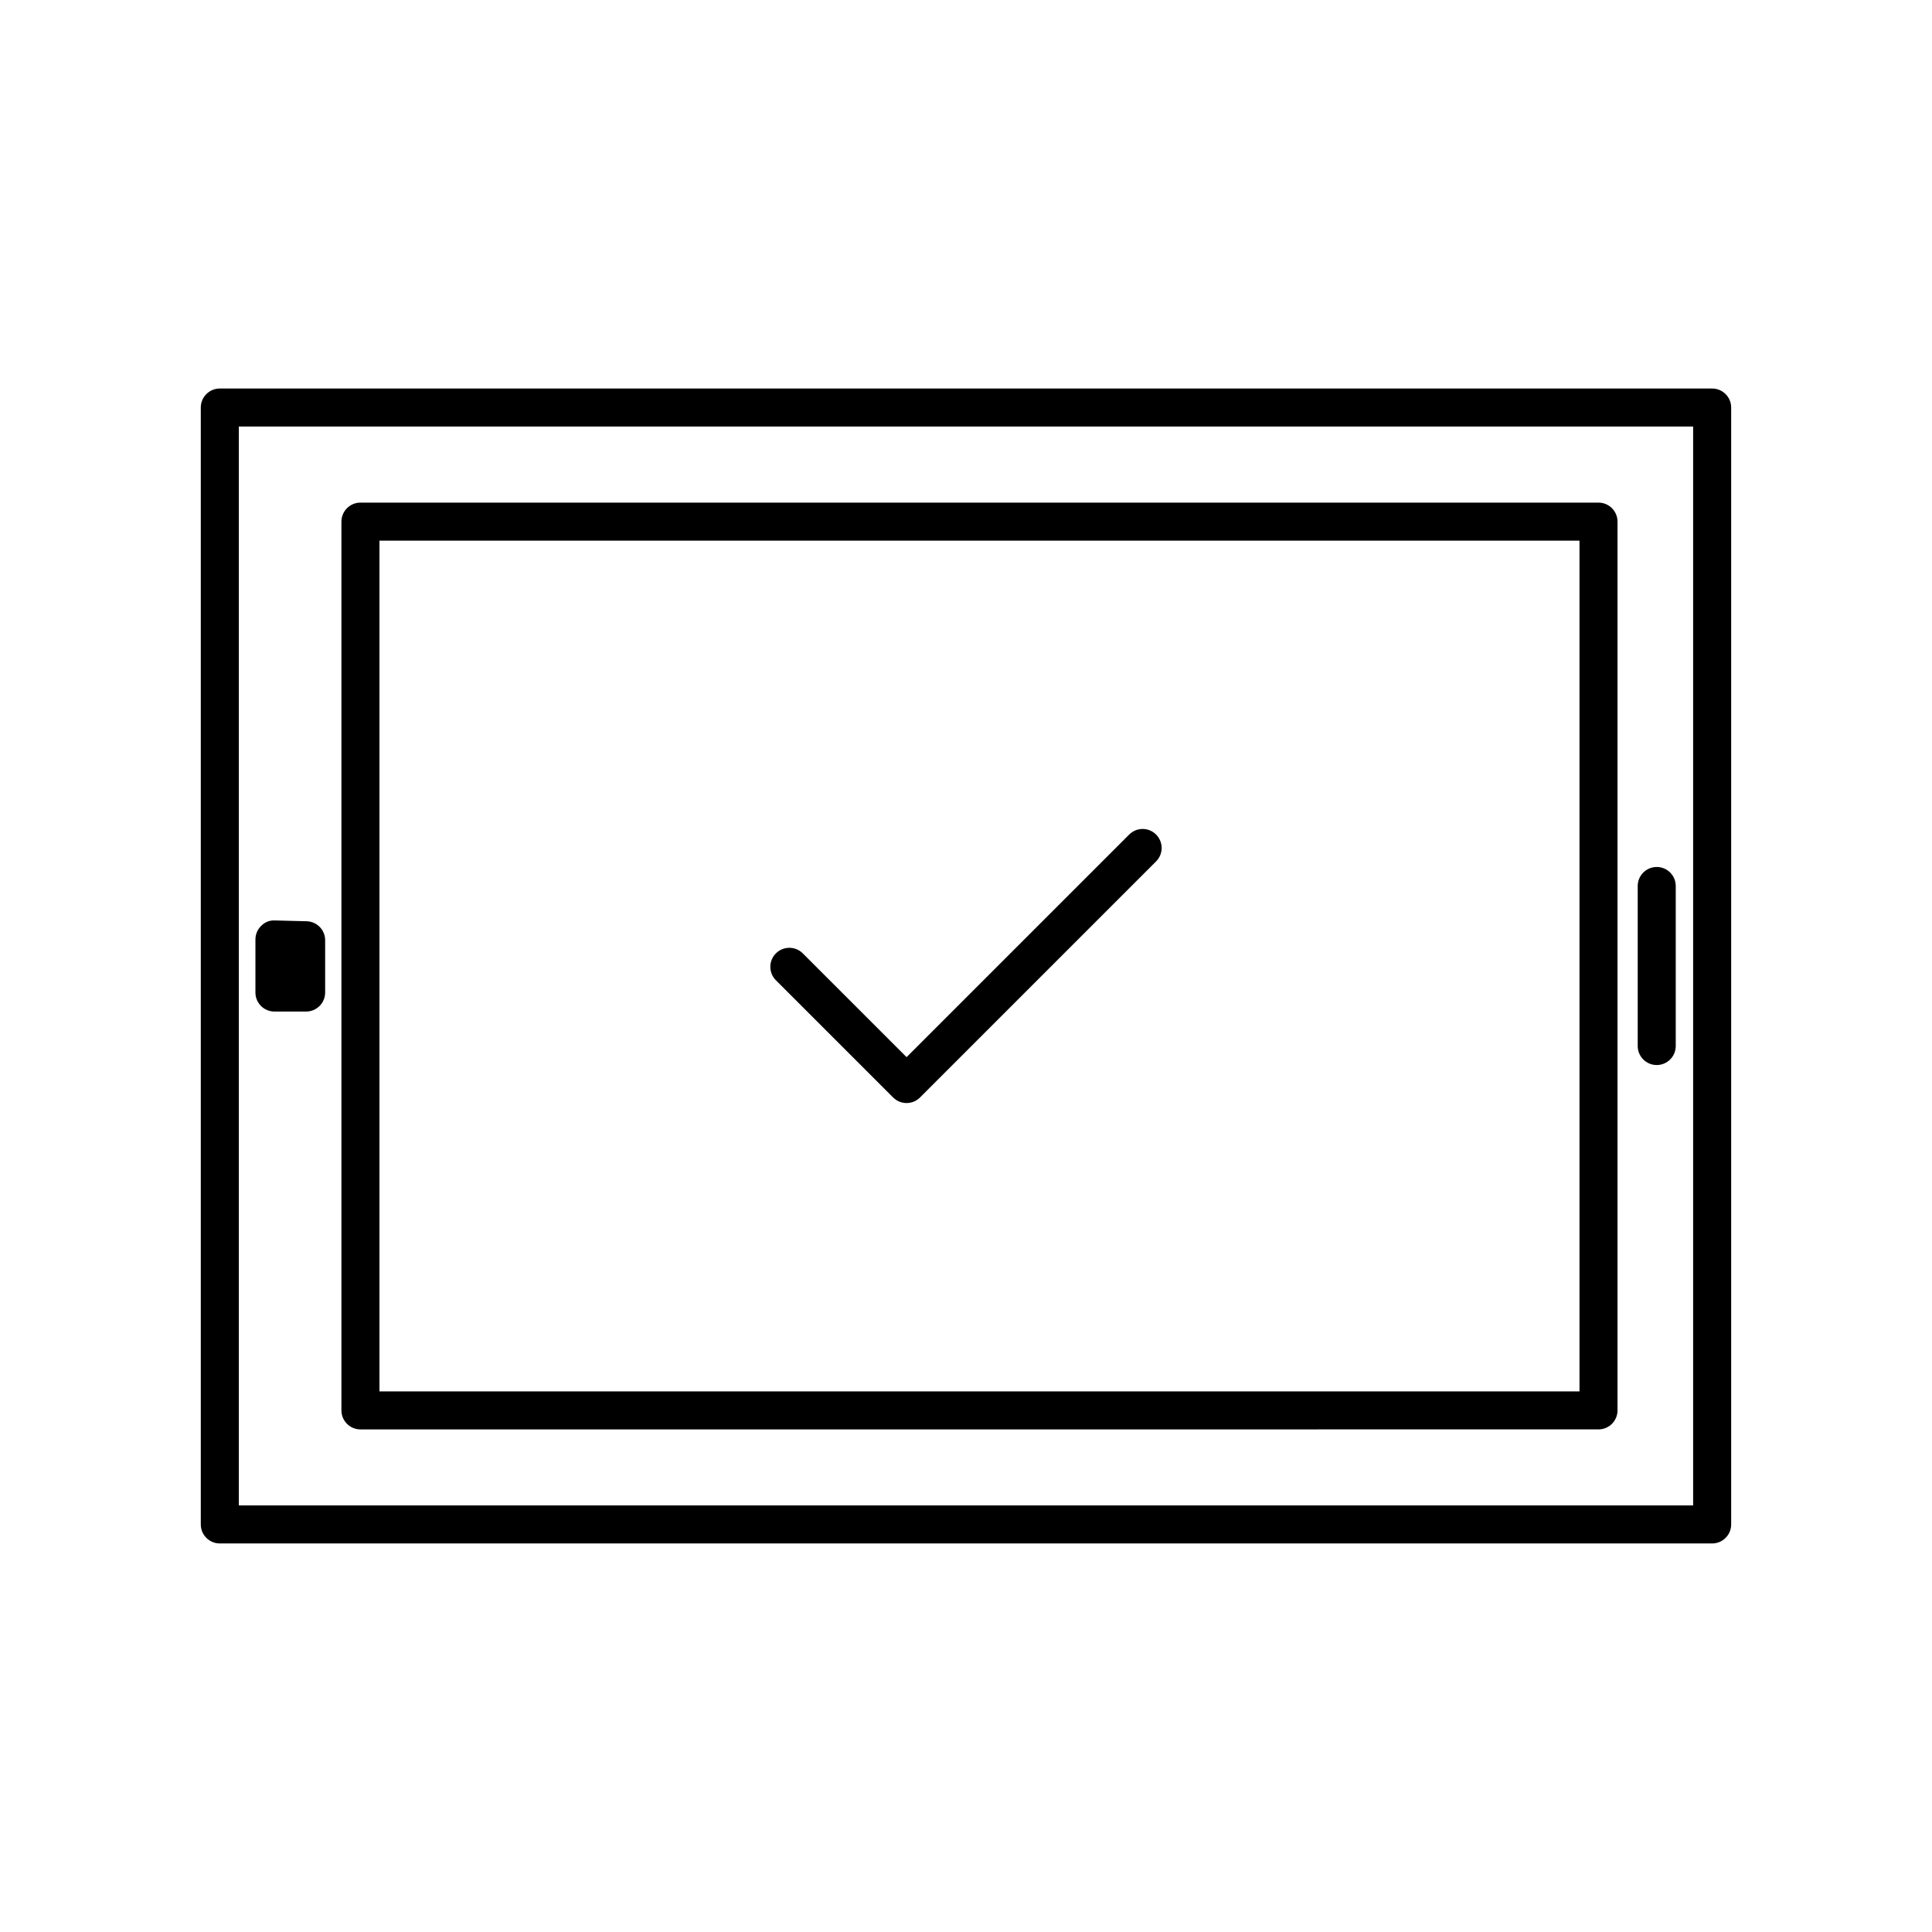 <?xml version="1.0" encoding="UTF-8"?>
<!-- Uploaded to: SVG Repo, www.svgrepo.com, Generator: SVG Repo Mixer Tools -->
<svg fill="#000000" width="800px" height="800px" version="1.1" viewBox="144 144 512 512" xmlns="http://www.w3.org/2000/svg">
 <g>
  <path d="m202.25 553.03h395.49c2.781 0 5.039-2.258 5.039-5.039v-295.99c0-2.781-2.258-5.039-5.039-5.039h-395.49c-2.781 0-5.039 2.258-5.039 5.039v295.99c0 2.781 2.258 5.039 5.039 5.039zm5.039-295.99h385.41v285.91h-385.41z"/>
  <path d="m567.62 277.2h-328.1c-2.781 0-5.039 2.258-5.039 5.039v235.53c0 2.781 2.258 5.039 5.039 5.039l328.1-0.004c2.781 0 5.039-2.258 5.039-5.039v-235.53c-0.004-2.777-2.258-5.035-5.039-5.035zm-5.039 235.53h-318.02v-225.45l318.02-0.004z"/>
  <path d="m583.05 373.76c-2.781 0-5.039 2.258-5.039 5.039v42.406c0 2.781 2.258 5.039 5.039 5.039s5.039-2.258 5.039-5.039v-42.406c0-2.789-2.254-5.039-5.039-5.039z"/>
  <path d="m225.26 388.14-8.398-0.211c-1.492-0.082-2.676 0.48-3.648 1.43-0.973 0.945-1.523 2.246-1.523 3.606v14.066c0 2.781 2.258 5.039 5.039 5.039h8.398c2.781 0 5.039-2.258 5.039-5.039v-13.855c0.008-2.731-2.176-4.965-4.906-5.035z"/>
  <path d="m380.69 434.84c0.984 0.984 2.273 1.477 3.562 1.477s2.578-0.492 3.562-1.477l62.559-62.555c1.969-1.969 1.969-5.152 0-7.125-1.969-1.969-5.152-1.969-7.125 0l-58.996 58.992-27.504-27.496c-1.969-1.969-5.152-1.969-7.125 0-1.969 1.969-1.969 5.16 0 7.125z"/>
 </g>
</svg>